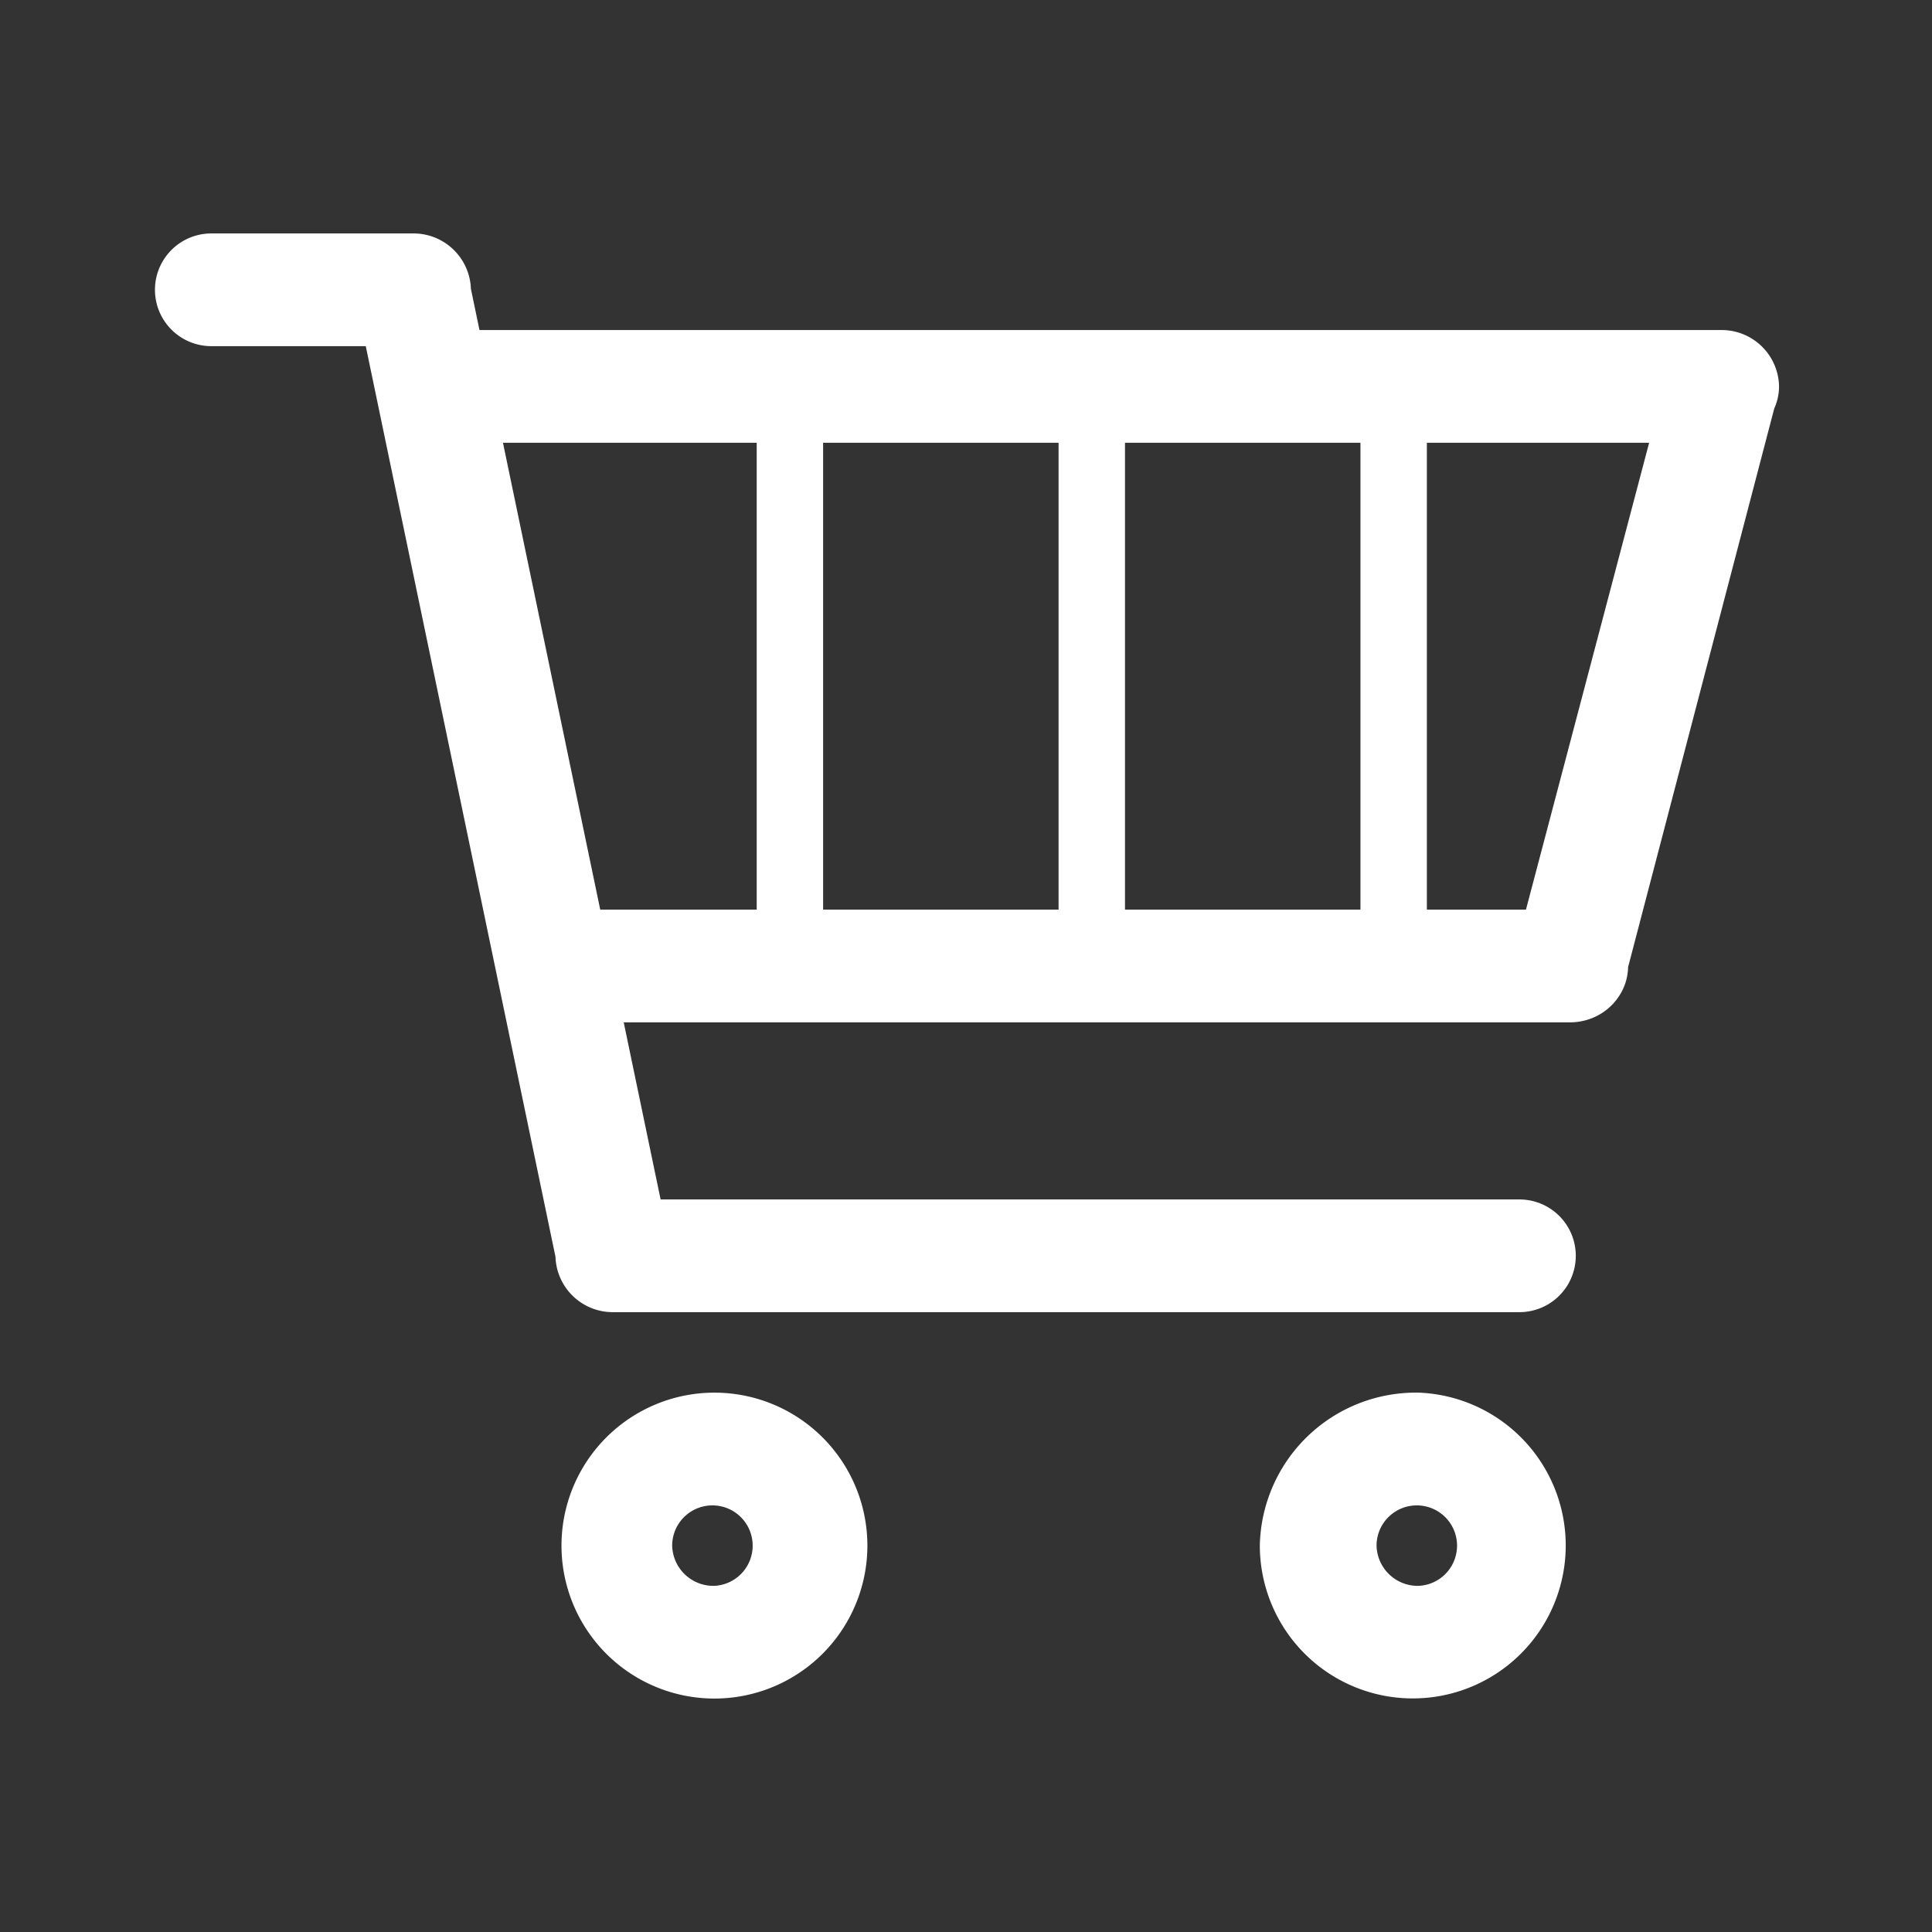 <svg xmlns="http://www.w3.org/2000/svg" xmlns:xlink="http://www.w3.org/1999/xlink" width="24" height="24" viewBox="0 0 24 24">
  <rect x="0" y="0" width="24" height="24" fill="#333333" stroke="none"/>
  <defs>
    <clipPath id="clip-Icons_menu_cart">
      <rect width="24" height="24"/>
    </clipPath>
  </defs>
  <g id="Icons_menu_cart" data-name="Icons / menu / cart" clip-path="url(#clip-Icons_menu_cart)">
    <rect width="24" height="24" fill="transparent"/>
    <g id="Icons_navigation_view" data-name="Icons  / navigation / view">
      <rect id="Box" width="24" height="24" fill="none"/>
    </g>
    <g id="Icons_menu_cart-2" data-name="Icons / menu / cart">
      <path id="cart" d="M19.946,4.04,18.125,11a.58.58,0,0,1-.049.233.616.616,0,0,1-.332.32.644.644,0,0,1-.244.047H5.625l.5,2.4h10.75a.6.6,0,1,1,0,1.2H5.625A.612.612,0,0,1,5,14.6L2.625,3.2h-2a.6.6,0,1,1,0-1.2h2.5a.613.613,0,0,1,.625.6l.125.6h15.5A.613.613,0,0,1,20,3.8a.574.574,0,0,1-.054.24ZM5.375,10.4H7.5v-6H4.125Zm5.875-6H8.125v6H11.25ZM15,4.4H11.875v6H15Zm.625,0v6h1.408l1.583-6Zm-8.75,12a1.8,1.8,0,1,1,0,3.6,1.8,1.8,0,1,1,0-3.6Zm0,2.4a.6.6,0,1,0-.625-.6A.612.612,0,0,0,6.875,18.8Zm8.75-2.4a1.8,1.8,0,1,1-1.875,1.8A1.839,1.839,0,0,1,15.625,16.4Zm0,2.4A.6.6,0,1,0,15,18.2.612.612,0,0,0,15.625,18.8Z" transform="translate(2 1)" fill="#FFF" stroke="#FFF" stroke-width="0.2"/>
      <rect id="Rectangle_610" data-name="Rectangle 610" width="24" height="24" fill="none"/>
    </g>
  </g>
</svg>
